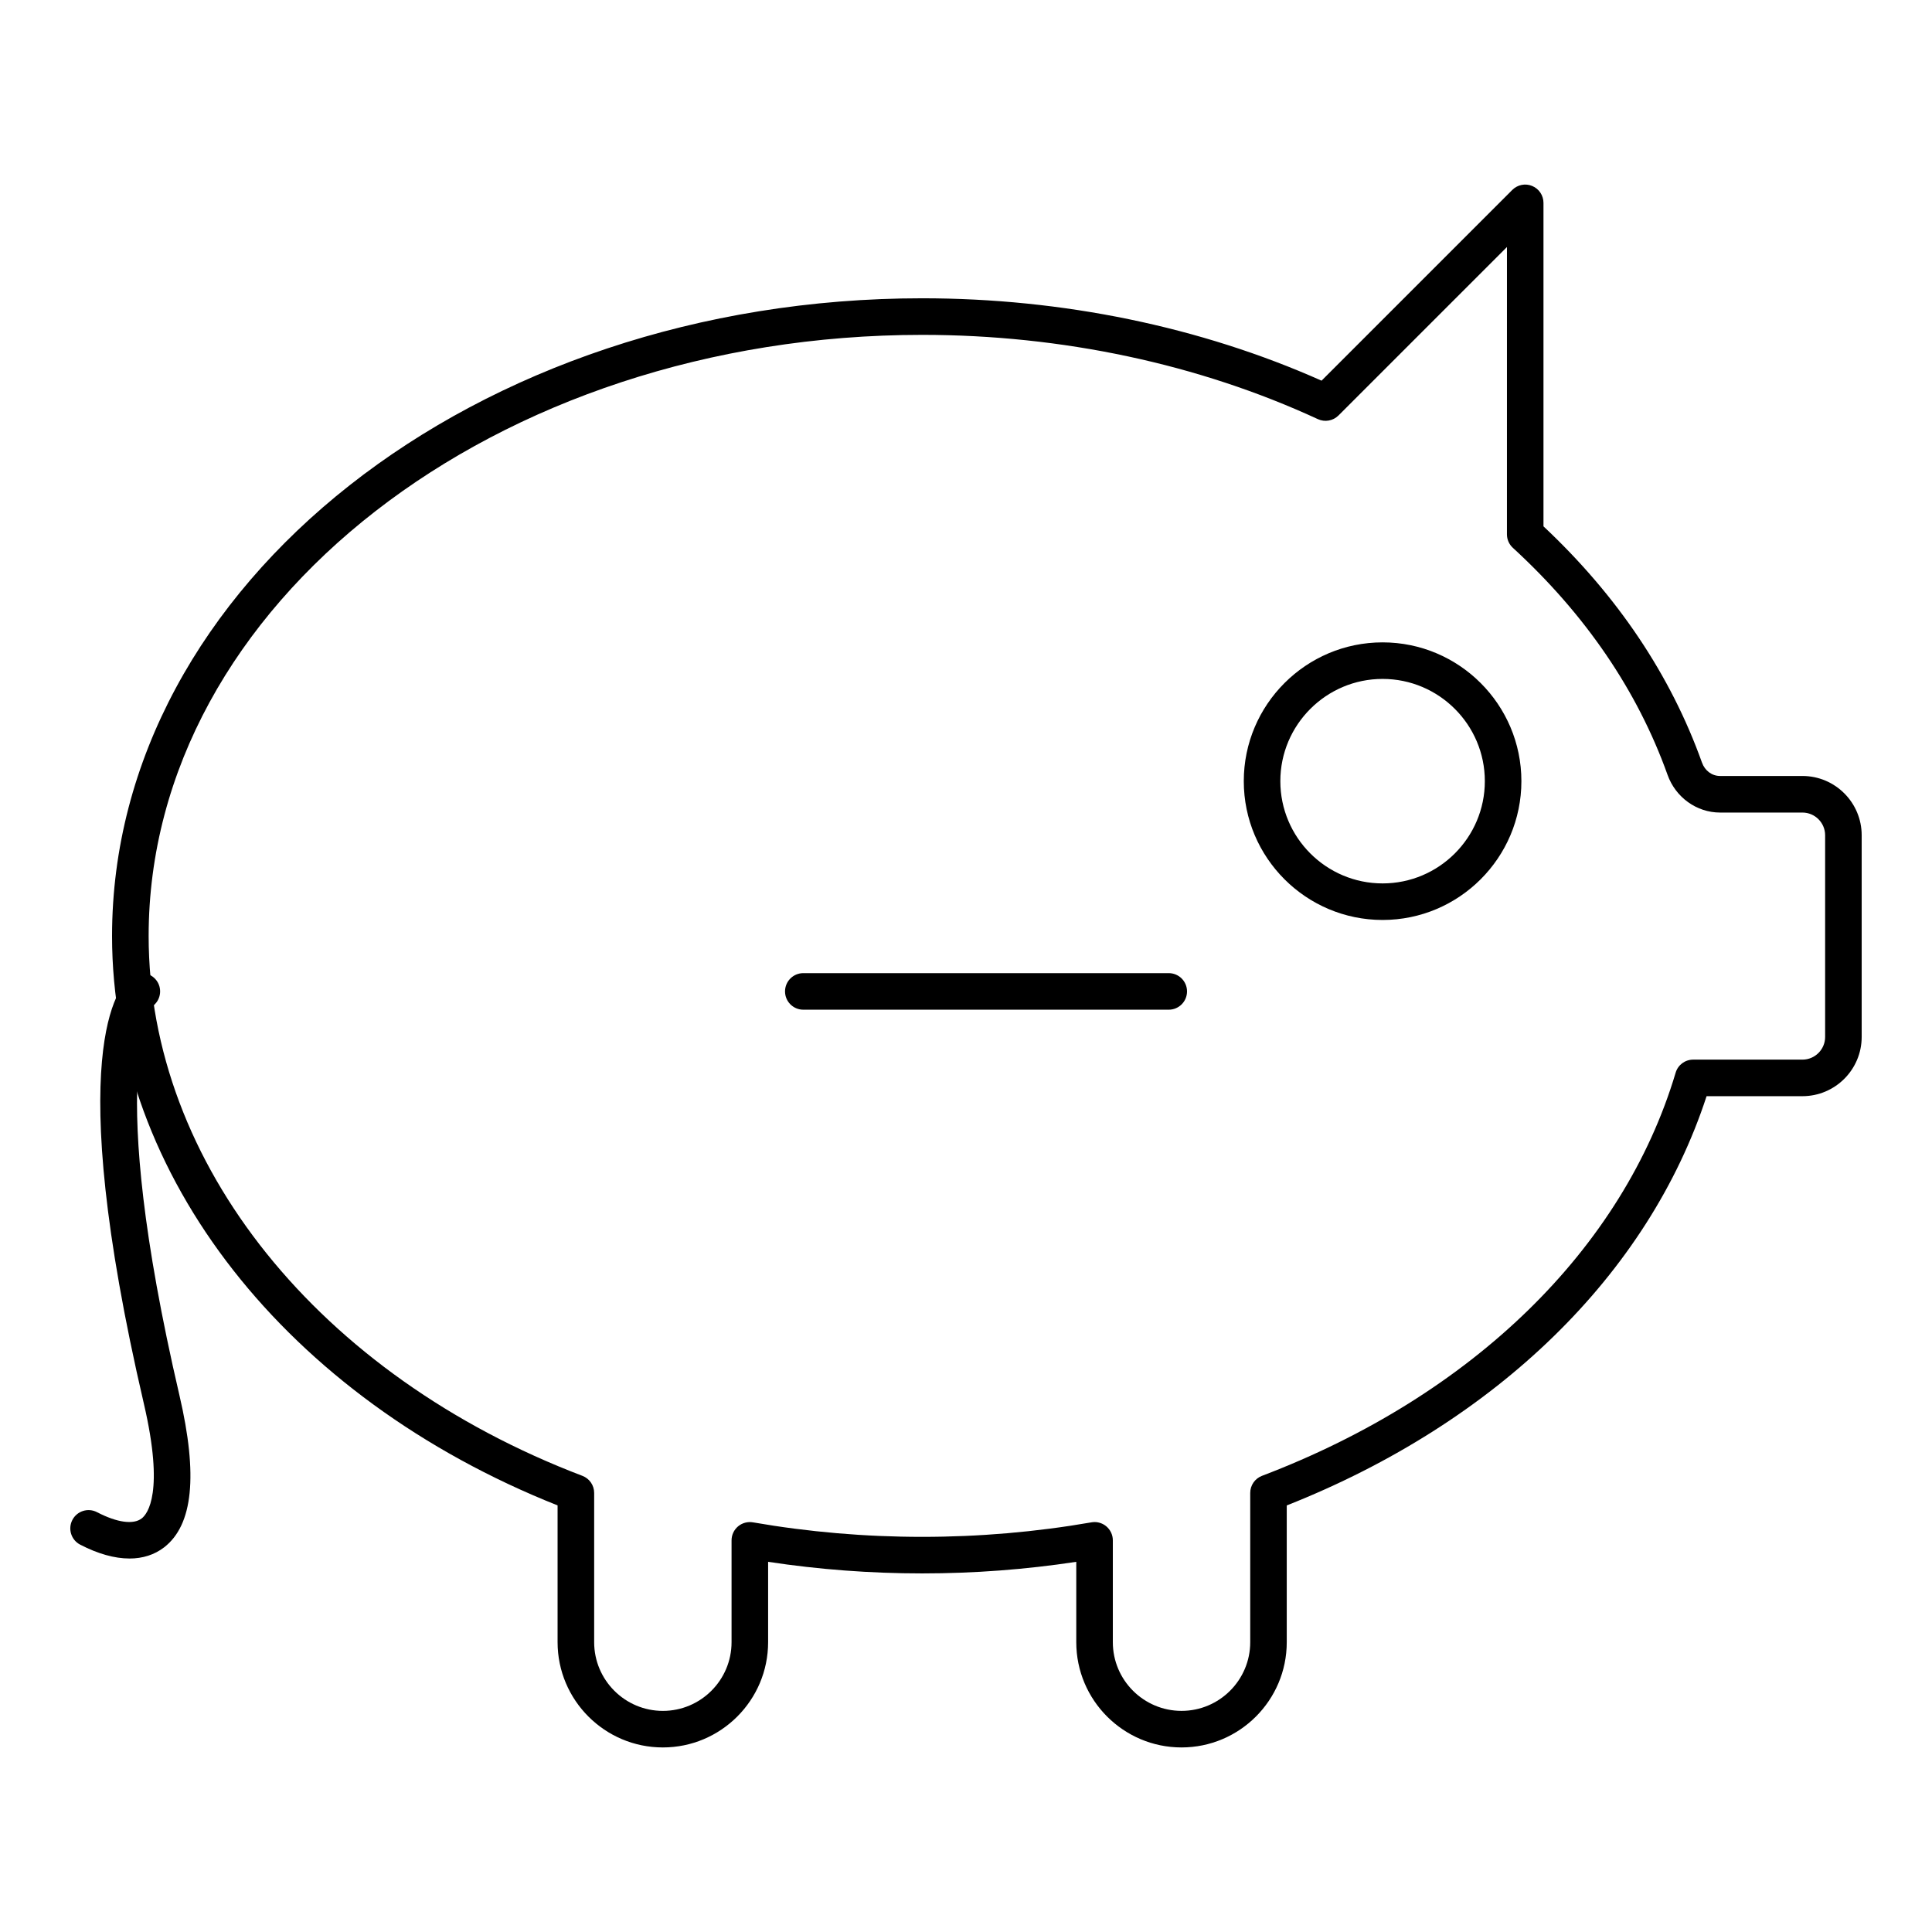 <?xml version="1.0" encoding="UTF-8"?>
<!-- Uploaded to: SVG Repo, www.svgrepo.com, Generator: SVG Repo Mixer Tools -->
<svg fill="#000000" width="800px" height="800px" version="1.1" viewBox="144 144 512 512" xmlns="http://www.w3.org/2000/svg">
 <g>
  <path d="m178.3 557.02c-3.922 0-8.344-1.23-13.059-3.676-2.375-1.234-3.297-4.16-2.066-6.535s4.148-3.309 6.535-2.066c5.32 2.766 9.645 3.363 11.859 1.641 1.516-1.18 6.035-6.84 0.566-30.348-21.766-93.562-6.727-110.67-3.492-113.15 2.133-1.617 5.172-1.219 6.793 0.898 1.551 2.031 1.254 4.894-0.625 6.566-0.68 0.828-13.211 17.641 6.758 103.5 4.914 21.113 3.586 34.262-4.059 40.199-2.566 1.984-5.688 2.977-9.211 2.977z"/>
  <path d="m457.12 607.09c-15.383 0-27.898-12.512-27.898-27.895v-21.297c-26.957 4.098-54.707 4.098-81.664 0v21.297c0 15.379-12.512 27.895-27.895 27.895-15.383 0-27.898-12.512-27.898-27.895v-36.246c-71.836-28.539-118.07-87.461-118.07-150.88 0-93.195 96.309-169.02 214.69-169.02 37.203 0 73.719 7.539 105.84 21.832l50.543-50.543c1.391-1.387 3.473-1.812 5.281-1.051 1.812 0.746 2.988 2.516 2.988 4.477v85.723c19.594 18.387 33.723 39.438 42 62.594 0.77 2.168 2.652 3.562 4.797 3.562h21.824c8.66 0 15.707 7.043 15.707 15.707v53.449c0 8.656-7.043 15.703-15.707 15.703h-25.395c-15.402 47.199-55.664 86.453-111.26 108.46v36.242c0.004 15.375-12.508 27.887-27.891 27.887zm-23.051-59.73c1.129 0 2.238 0.398 3.117 1.137 1.094 0.922 1.727 2.281 1.727 3.707v26.992c0 10.039 8.172 18.203 18.207 18.203 10.039 0 18.203-8.164 18.203-18.203v-39.559c0-2.012 1.246-3.812 3.121-4.527 55.734-21.195 95.691-60.133 109.62-106.84 0.609-2.055 2.496-3.457 4.641-3.457h28.957c3.316 0 6.016-2.695 6.016-6.012v-53.449c0-3.316-2.703-6.016-6.016-6.016h-21.824c-6.191 0-11.789-4.016-13.918-9.992-7.961-22.27-21.758-42.516-40.996-60.168-1.004-0.918-1.57-2.215-1.57-3.57l0.004-76.145-44.645 44.645c-1.441 1.434-3.617 1.82-5.461 0.969-31.594-14.605-67.855-22.332-104.86-22.332-113.04 0-205 71.477-205 159.33 0 60.281 45.121 116.43 114.95 143.04 1.879 0.715 3.117 2.516 3.117 4.527v39.559c0 10.039 8.172 18.203 18.207 18.203 10.039 0 18.203-8.164 18.203-18.203v-26.992c0-1.43 0.633-2.785 1.727-3.707 1.098-0.918 2.539-1.297 3.945-1.062 29.5 5.129 60.195 5.129 89.695 0 0.277-0.051 0.555-0.074 0.832-0.074z"/>
  <path d="m510.4 387.8c-20.285 0-36.785-16.5-36.785-36.785 0-20.281 16.5-36.781 36.785-36.781s36.785 16.5 36.785 36.781c0 20.285-16.5 36.785-36.785 36.785zm0-63.879c-14.941 0-27.098 12.152-27.098 27.094s12.156 27.098 27.098 27.098 27.098-12.156 27.098-27.098-12.16-27.094-27.098-27.094z"/>
  <path d="m453.73 411.58h-96.844c-2.676 0-4.844-2.168-4.844-4.844s2.168-4.844 4.844-4.844h96.844c2.676 0 4.844 2.168 4.844 4.844s-2.164 4.844-4.844 4.844z"/>
 </g>
</svg>